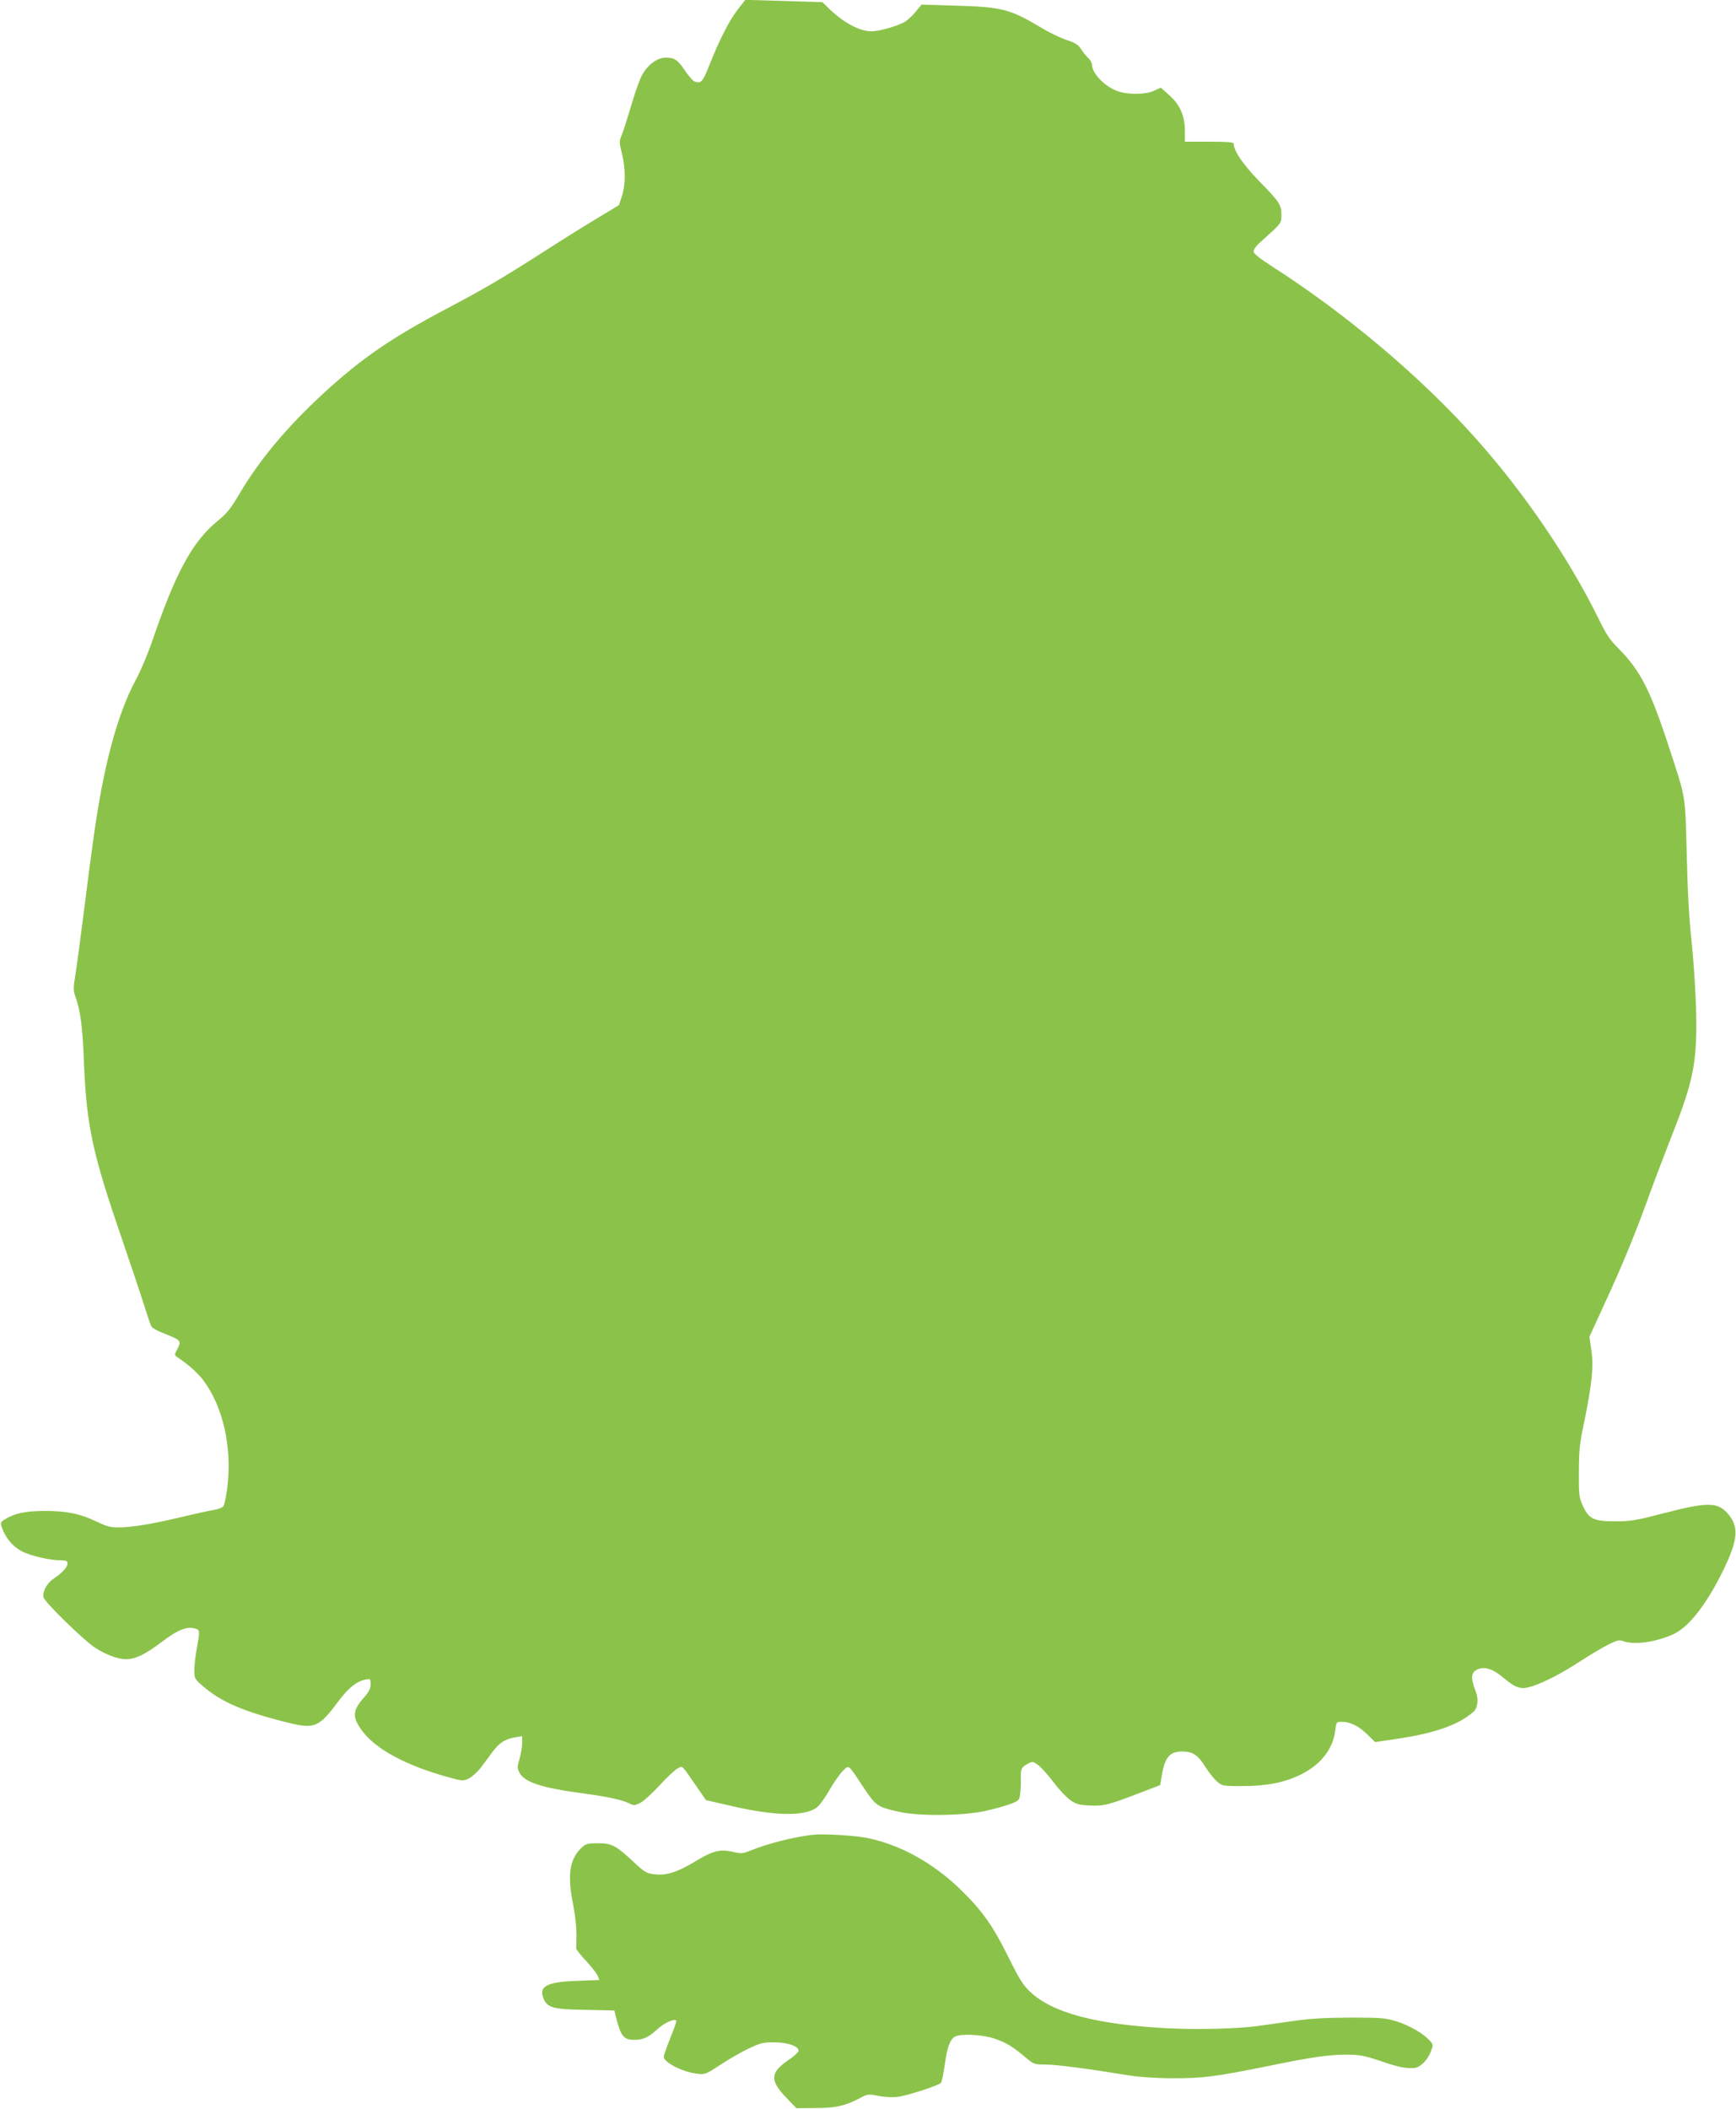 <?xml version="1.0" standalone="no"?>
<!DOCTYPE svg PUBLIC "-//W3C//DTD SVG 20010904//EN"
 "http://www.w3.org/TR/2001/REC-SVG-20010904/DTD/svg10.dtd">
<svg version="1.0" xmlns="http://www.w3.org/2000/svg"
 width="1054pt" height="1280pt" viewBox="0 0 1054 1280"
 preserveAspectRatio="xMidYMid meet">
<g transform="translate(0,1280) scale(0.1,-0.1)"
fill="#8bc34a" stroke="none">
<path d="M4476 12738 c-51 -67 -109 -182 -172 -340 -39 -98 -48 -107 -89 -92
-9 4 -34 33 -56 65 -45 67 -63 79 -117 79 -52 0 -109 -42 -144 -106 -15 -27
-45 -113 -67 -189 -23 -77 -48 -157 -57 -177 -15 -34 -15 -42 2 -110 23 -93
23 -188 0 -258 l-18 -55 -126 -76 c-70 -42 -215 -132 -322 -201 -254 -163
-377 -235 -590 -347 -348 -184 -521 -303 -757 -519 -220 -203 -387 -402 -508
-607 -54 -91 -77 -121 -133 -166 -153 -125 -254 -311 -394 -719 -27 -80 -73
-190 -103 -245 -106 -198 -185 -480 -244 -870 -11 -71 -41 -290 -65 -485 -25
-195 -51 -394 -59 -441 -12 -72 -12 -91 0 -125 32 -90 44 -181 53 -409 16
-382 52 -546 231 -1066 55 -162 116 -343 135 -404 19 -60 38 -117 43 -125 4
-8 32 -25 62 -37 123 -49 123 -48 93 -106 -16 -30 -16 -32 7 -47 61 -40 122
-95 154 -138 120 -161 175 -407 145 -650 -7 -57 -18 -109 -26 -116 -7 -7 -32
-16 -56 -20 -24 -4 -117 -24 -208 -46 -180 -42 -291 -60 -377 -60 -42 0 -71 8
-126 35 -100 48 -182 65 -313 65 -116 0 -183 -14 -241 -49 -31 -19 -32 -22
-21 -53 20 -59 64 -113 117 -141 52 -29 173 -57 242 -57 31 0 39 -4 39 -19 0
-22 -32 -57 -83 -91 -42 -28 -71 -81 -63 -114 7 -30 248 -265 316 -308 64 -41
137 -68 184 -68 58 0 116 28 217 104 100 76 156 98 208 81 25 -8 25 -17 6
-118 -8 -43 -15 -103 -15 -132 0 -51 2 -55 48 -95 111 -98 249 -158 520 -225
163 -40 189 -29 309 133 58 77 108 118 161 128 31 6 32 6 32 -28 0 -27 -10
-46 -40 -80 -70 -80 -73 -118 -13 -200 82 -113 265 -212 521 -283 90 -25 94
-25 128 -9 20 10 53 39 73 66 20 26 53 70 73 98 42 55 76 76 137 86 l41 7 0
-43 c0 -23 -7 -66 -16 -95 -14 -49 -14 -57 0 -84 30 -58 139 -93 391 -126 142
-19 235 -39 275 -60 28 -14 33 -14 69 4 21 11 73 59 116 106 44 48 92 93 108
101 33 18 19 31 118 -111 l55 -80 165 -38 c274 -63 459 -61 520 4 15 16 48 64
72 107 25 42 59 90 76 106 37 35 27 44 127 -107 73 -108 80 -113 211 -143 116
-27 382 -25 520 4 56 12 126 32 157 43 53 21 55 23 60 63 3 22 5 64 4 91 -2
59 3 70 43 91 29 15 32 14 64 -10 18 -14 60 -61 92 -103 32 -43 77 -91 101
-108 38 -26 54 -30 121 -33 83 -4 111 3 326 86 l99 38 11 64 c18 106 48 140
123 140 63 0 95 -21 140 -93 22 -35 55 -76 72 -90 30 -26 36 -27 151 -27 144
0 247 19 346 65 127 59 206 156 220 273 6 51 6 52 40 52 51 0 103 -26 155 -77
l47 -46 147 22 c220 33 367 86 452 164 25 23 30 76 11 124 -32 81 -28 116 16
133 43 16 91 0 151 -51 78 -66 109 -75 177 -53 76 25 178 78 292 152 55 36
130 80 166 99 56 28 70 32 93 23 68 -26 209 -5 312 45 92 45 200 186 299 390
88 182 94 260 24 340 -62 70 -123 70 -396 -1 -153 -40 -192 -47 -278 -47 -136
-1 -167 13 -203 90 -25 55 -27 66 -26 208 0 129 4 172 32 303 48 236 58 336
44 436 l-12 83 94 205 c107 231 187 426 274 668 33 91 95 252 136 358 132 333
152 444 143 776 -4 116 -16 294 -27 396 -14 121 -24 300 -29 520 -10 376 -4
338 -108 655 -114 350 -175 467 -308 601 -50 49 -74 86 -118 176 -179 366
-456 773 -755 1106 -330 368 -778 746 -1224 1032 -81 52 -117 81 -117 94 -1
11 19 38 45 60 127 114 124 110 124 162 0 62 -12 79 -139 209 -93 96 -151 180
-151 223 0 9 -36 12 -148 12 l-148 0 0 68 c-1 91 -31 159 -97 216 l-49 44 -42
-19 c-51 -23 -155 -25 -218 -3 -78 26 -158 108 -158 162 0 10 -10 27 -21 38
-12 10 -32 35 -44 54 -18 28 -36 40 -91 58 -38 13 -105 45 -149 72 -194 116
-242 128 -530 136 l-200 6 -38 -46 c-21 -25 -51 -53 -68 -61 -52 -27 -153 -55
-199 -55 -71 0 -169 53 -256 137 l-41 40 -234 7 -234 7 -49 -63z"/>
<path d="M4930 1664 c-120 -15 -262 -51 -370 -94 -50 -20 -60 -21 -107 -10
-79 19 -123 9 -230 -56 -111 -67 -176 -88 -251 -79 -49 6 -59 13 -131 80 -102
95 -129 109 -214 108 -61 0 -71 -3 -97 -28 -73 -70 -87 -167 -49 -350 11 -57
19 -132 19 -175 -1 -41 -2 -80 -1 -87 1 -7 28 -41 61 -76 32 -35 64 -75 69
-89 l10 -25 -133 -5 c-185 -6 -237 -33 -206 -107 23 -56 57 -66 252 -69 l178
-4 10 -41 c30 -117 47 -137 112 -137 53 0 84 14 140 65 43 39 101 65 114 52 3
-2 -13 -50 -36 -105 -22 -55 -40 -107 -40 -115 0 -33 111 -91 198 -102 52 -7
54 -6 145 53 51 34 128 78 172 99 71 34 89 38 155 38 83 0 153 -25 148 -53 -2
-9 -30 -34 -63 -56 -109 -75 -112 -122 -12 -226 l62 -65 115 1 c123 0 182 13
272 61 45 24 49 25 110 13 39 -8 86 -10 119 -6 57 7 245 68 262 85 5 5 15 54
23 110 15 108 32 154 63 171 37 19 171 12 243 -14 71 -25 104 -45 185 -113 50
-42 53 -43 122 -43 65 0 255 -25 506 -66 63 -10 162 -17 265 -17 182 -1 257 9
580 74 261 54 367 69 475 69 79 0 106 -5 208 -39 108 -37 147 -45 204 -42 33
2 80 47 99 97 17 44 17 45 -7 71 -40 43 -121 90 -200 115 -68 21 -91 23 -284
23 -163 -1 -244 -6 -360 -23 -82 -12 -168 -24 -190 -27 -125 -18 -375 -24
-553 -15 -437 23 -701 93 -838 222 -43 41 -66 77 -133 213 -93 189 -160 282
-292 410 -166 160 -363 269 -563 310 -80 16 -271 27 -336 19z"/>
</g>
</svg>
